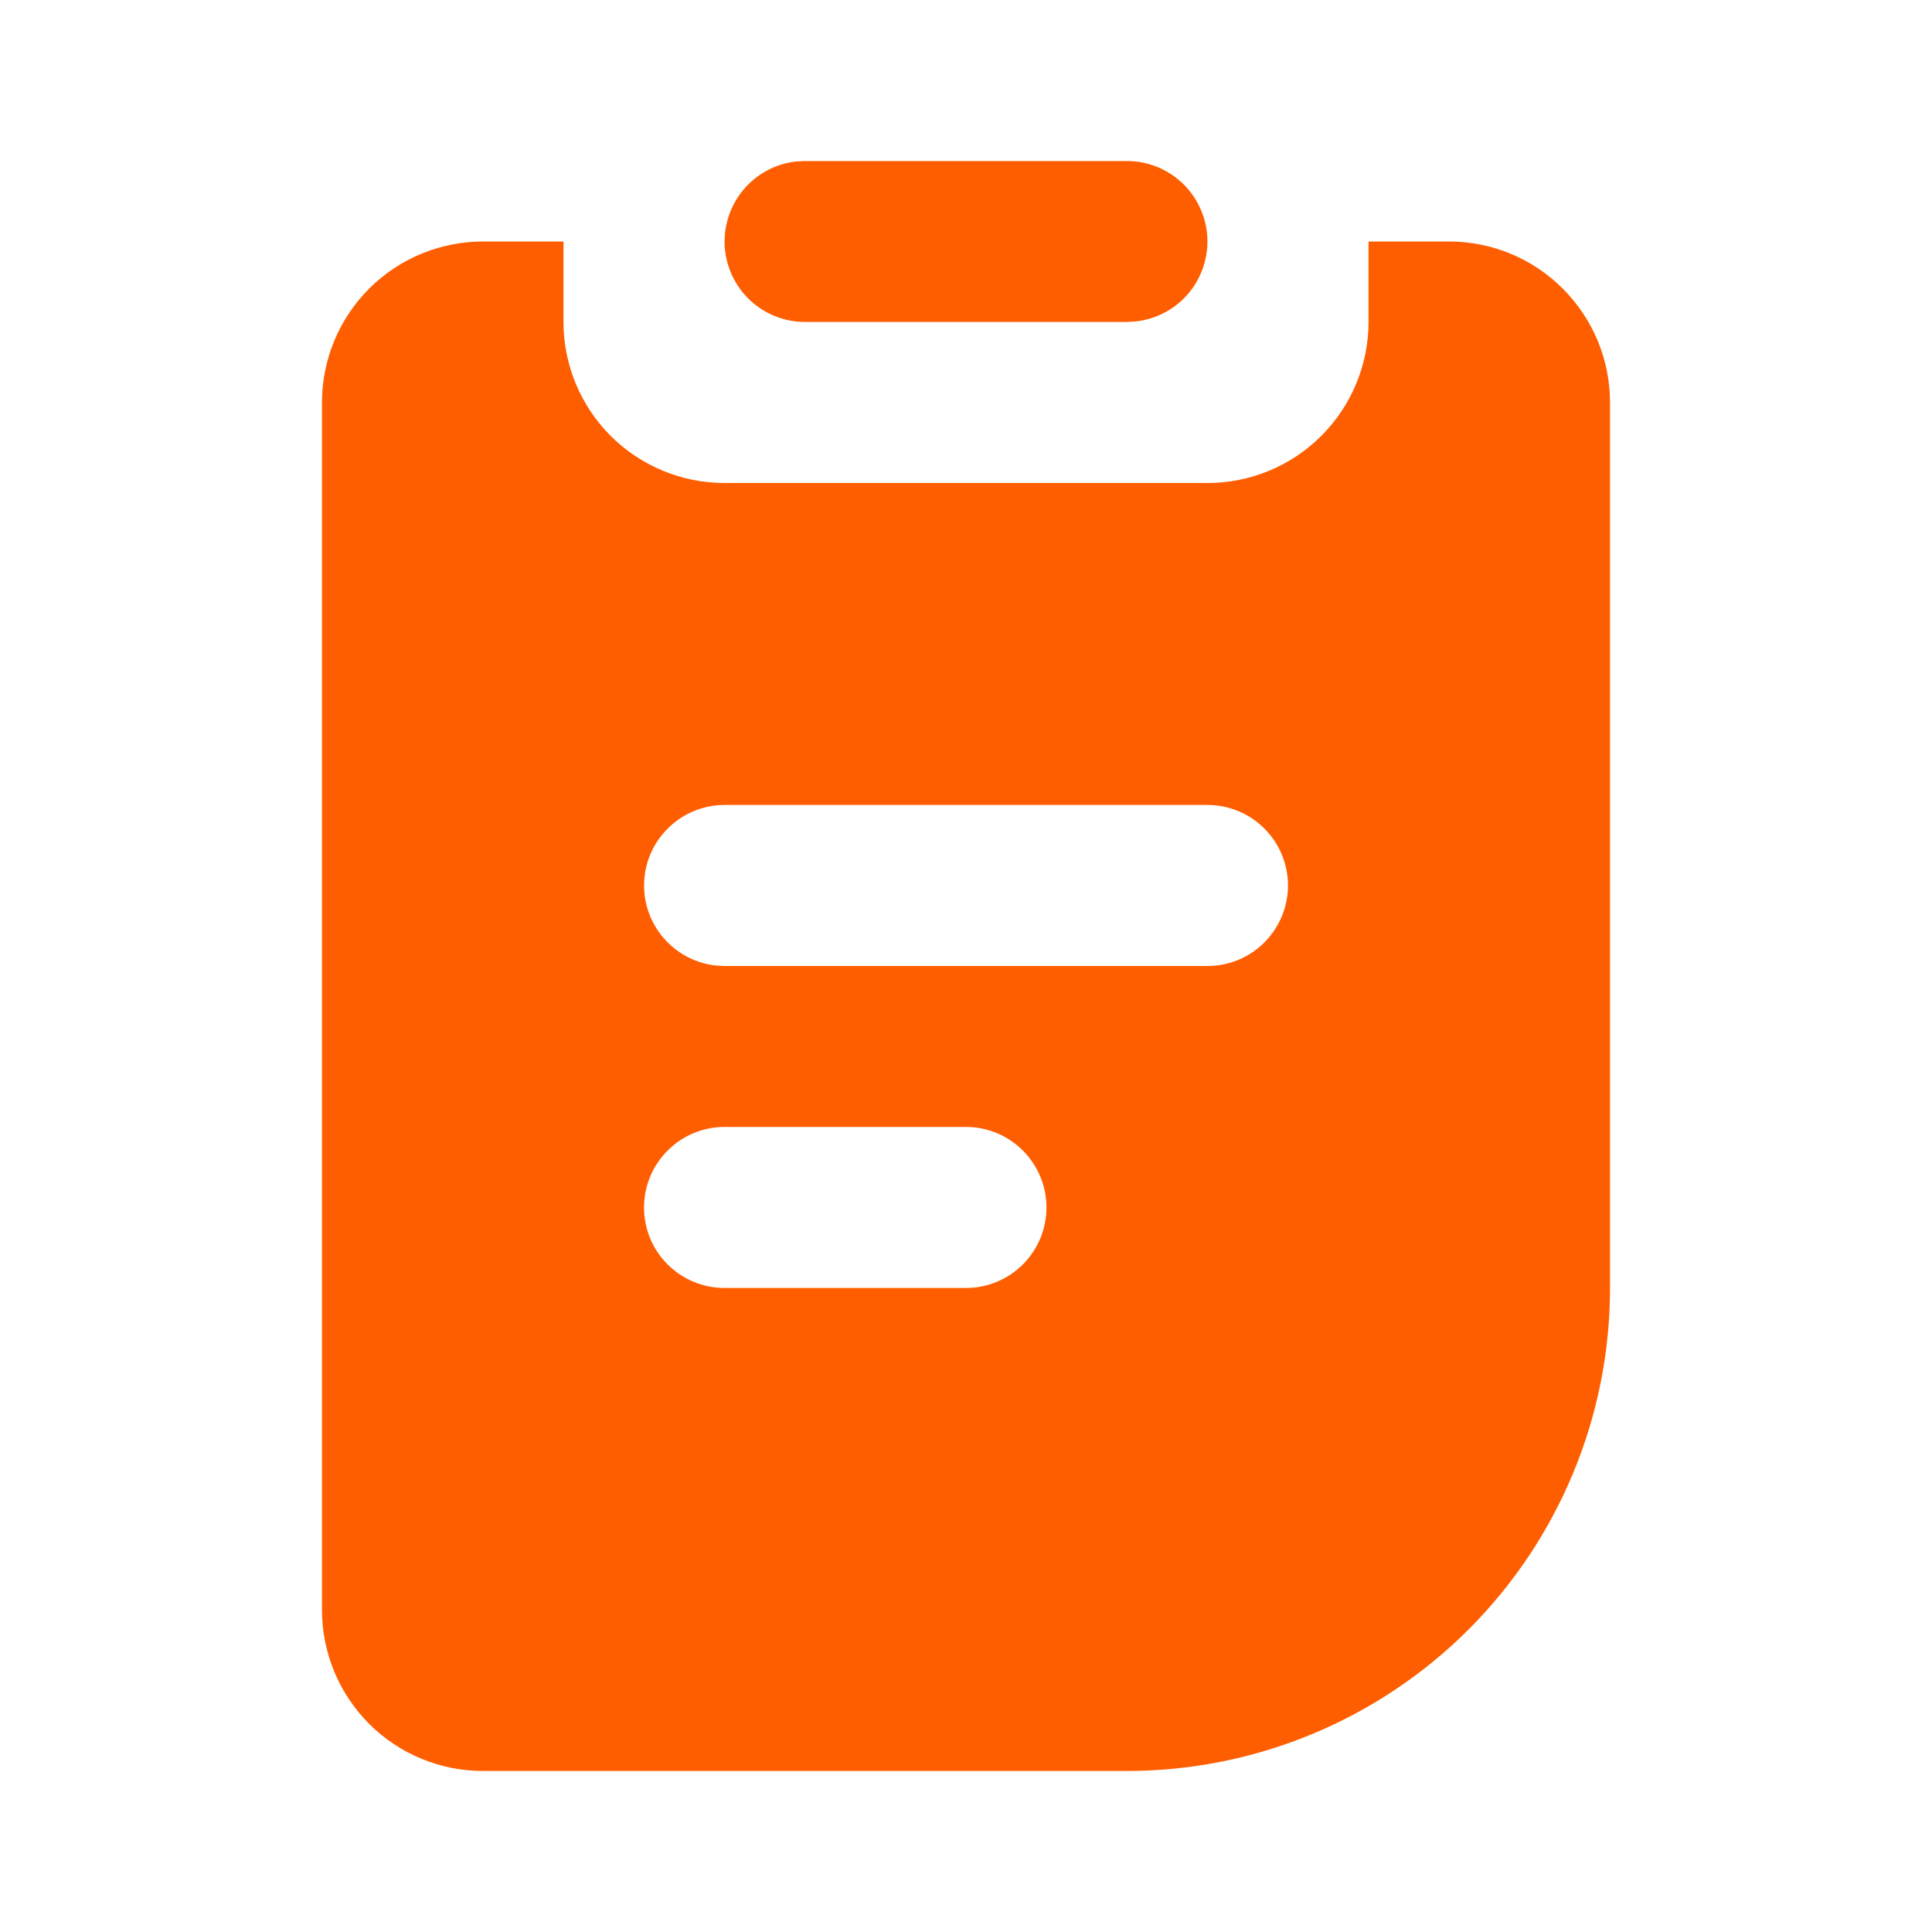<svg width="20" height="20" viewBox="0 0 20 20" fill="none" xmlns="http://www.w3.org/2000/svg">
<path d="M5.833 2.5V3.333C5.833 3.775 6.009 4.199 6.321 4.512C6.634 4.824 7.058 5 7.5 5H12.5C12.942 5 13.366 4.824 13.678 4.512C13.991 4.199 14.167 3.775 14.167 3.333V2.5H15C15.442 2.5 15.866 2.675 16.178 2.988C16.491 3.301 16.667 3.724 16.667 4.167V13.333C16.667 14.659 16.14 15.931 15.202 16.869C14.264 17.806 12.993 18.333 11.667 18.333H5C4.558 18.333 4.134 18.158 3.821 17.845C3.509 17.532 3.333 17.108 3.333 16.666V4.167C3.333 3.724 3.509 3.301 3.821 2.988C4.134 2.675 4.558 2.5 5 2.5H5.833ZM10 11.666H7.5C7.279 11.666 7.067 11.754 6.911 11.911C6.754 12.067 6.667 12.279 6.667 12.5C6.667 12.721 6.754 12.933 6.911 13.089C7.067 13.245 7.279 13.333 7.5 13.333H10C10.221 13.333 10.433 13.245 10.589 13.089C10.745 12.933 10.833 12.721 10.833 12.5C10.833 12.279 10.745 12.067 10.589 11.911C10.433 11.754 10.221 11.666 10 11.666ZM12.5 8.333H7.5C7.288 8.333 7.083 8.415 6.929 8.561C6.774 8.706 6.681 8.906 6.669 9.118C6.656 9.33 6.725 9.538 6.862 9.701C6.998 9.864 7.192 9.969 7.402 9.994L7.5 10H12.5C12.721 10 12.933 9.912 13.089 9.756C13.245 9.599 13.333 9.388 13.333 9.166C13.333 8.945 13.245 8.734 13.089 8.577C12.933 8.421 12.721 8.333 12.5 8.333ZM11.667 1.667C11.879 1.667 12.083 1.748 12.238 1.894C12.392 2.04 12.485 2.239 12.498 2.451C12.51 2.663 12.441 2.872 12.305 3.035C12.168 3.198 11.975 3.302 11.764 3.327L11.667 3.333H8.333C8.121 3.333 7.917 3.252 7.762 3.106C7.608 2.96 7.515 2.761 7.502 2.549C7.49 2.337 7.559 2.128 7.695 1.965C7.831 1.802 8.025 1.697 8.236 1.672L8.333 1.667H11.667Z" fill="#FF5E00"/>
</svg>
